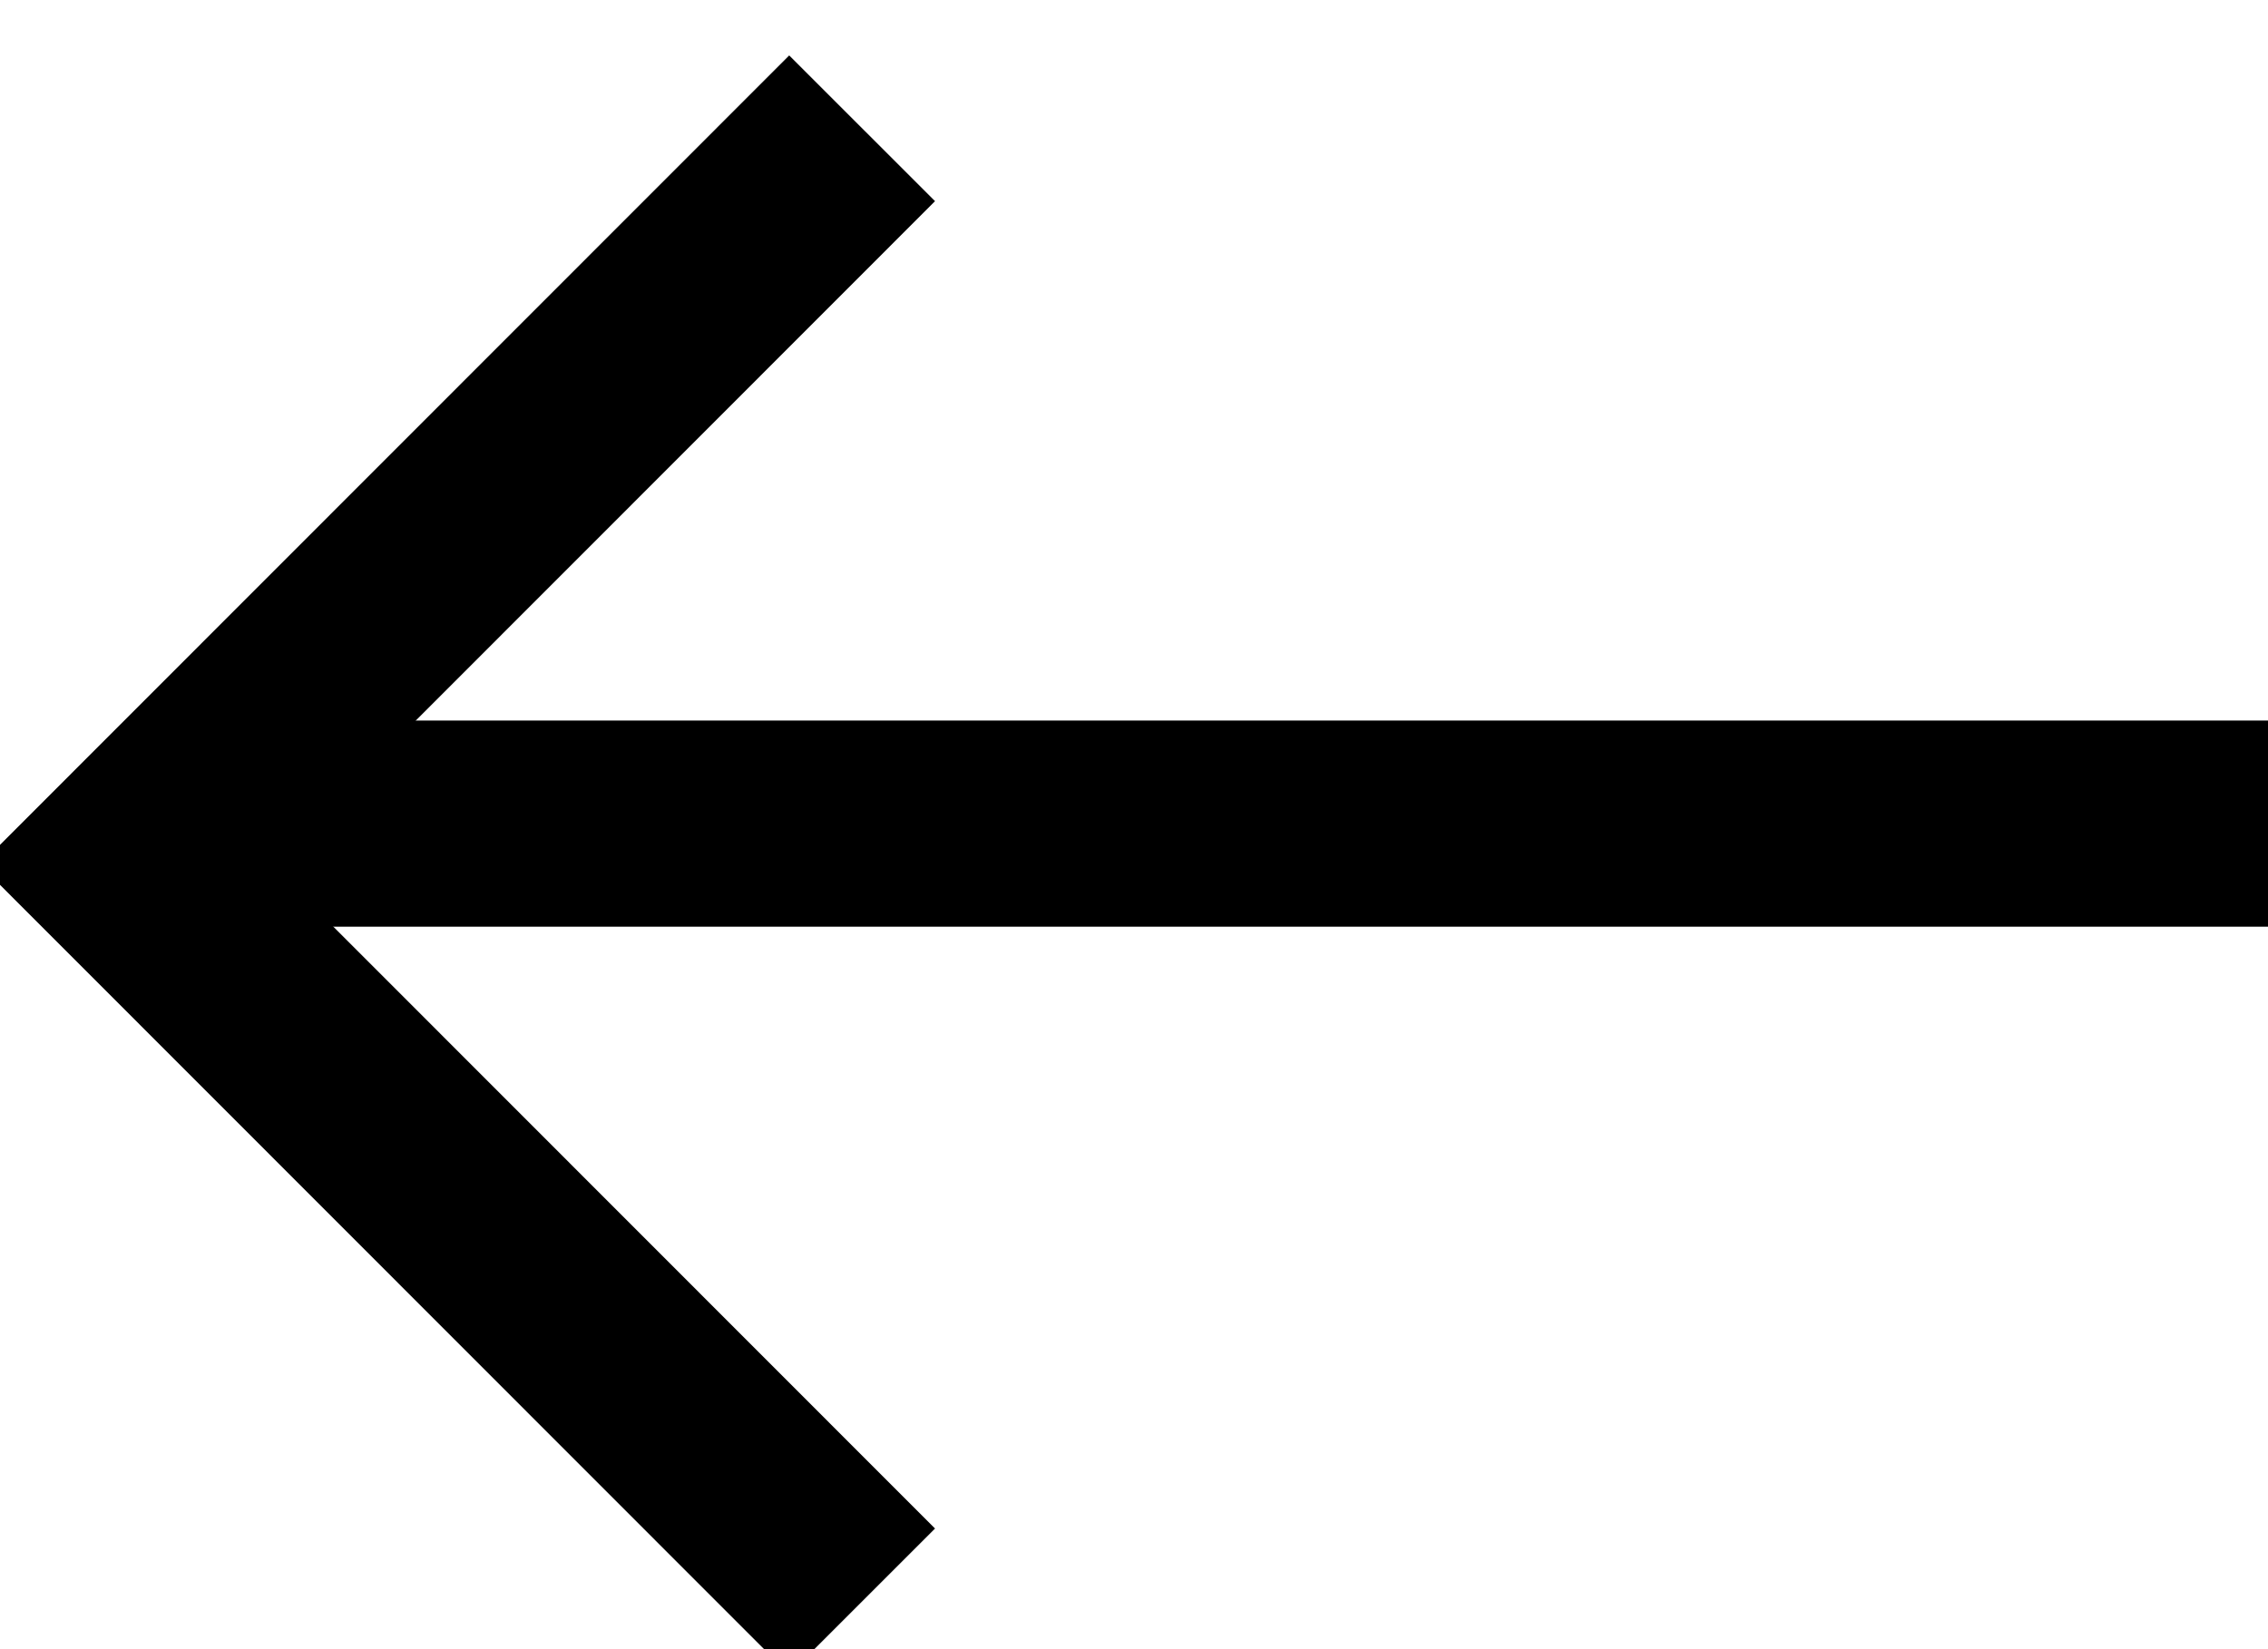 <svg width="33" height="24" xmlns="http://www.w3.org/2000/svg" fill="none">

 <g>
  <title>Layer 1</title>
  <path transform="rotate(-180 7.187 12.586)" id="svg_1" stroke-width="3" stroke="currentColor" d="m1.83,1.867l10.714,10.719l-10.714,10.719"/>
  <path id="svg_2" stroke-width="3" stroke="currentColor" d="m33.229,11.986l-29.286,0"/>
 </g>
</svg>